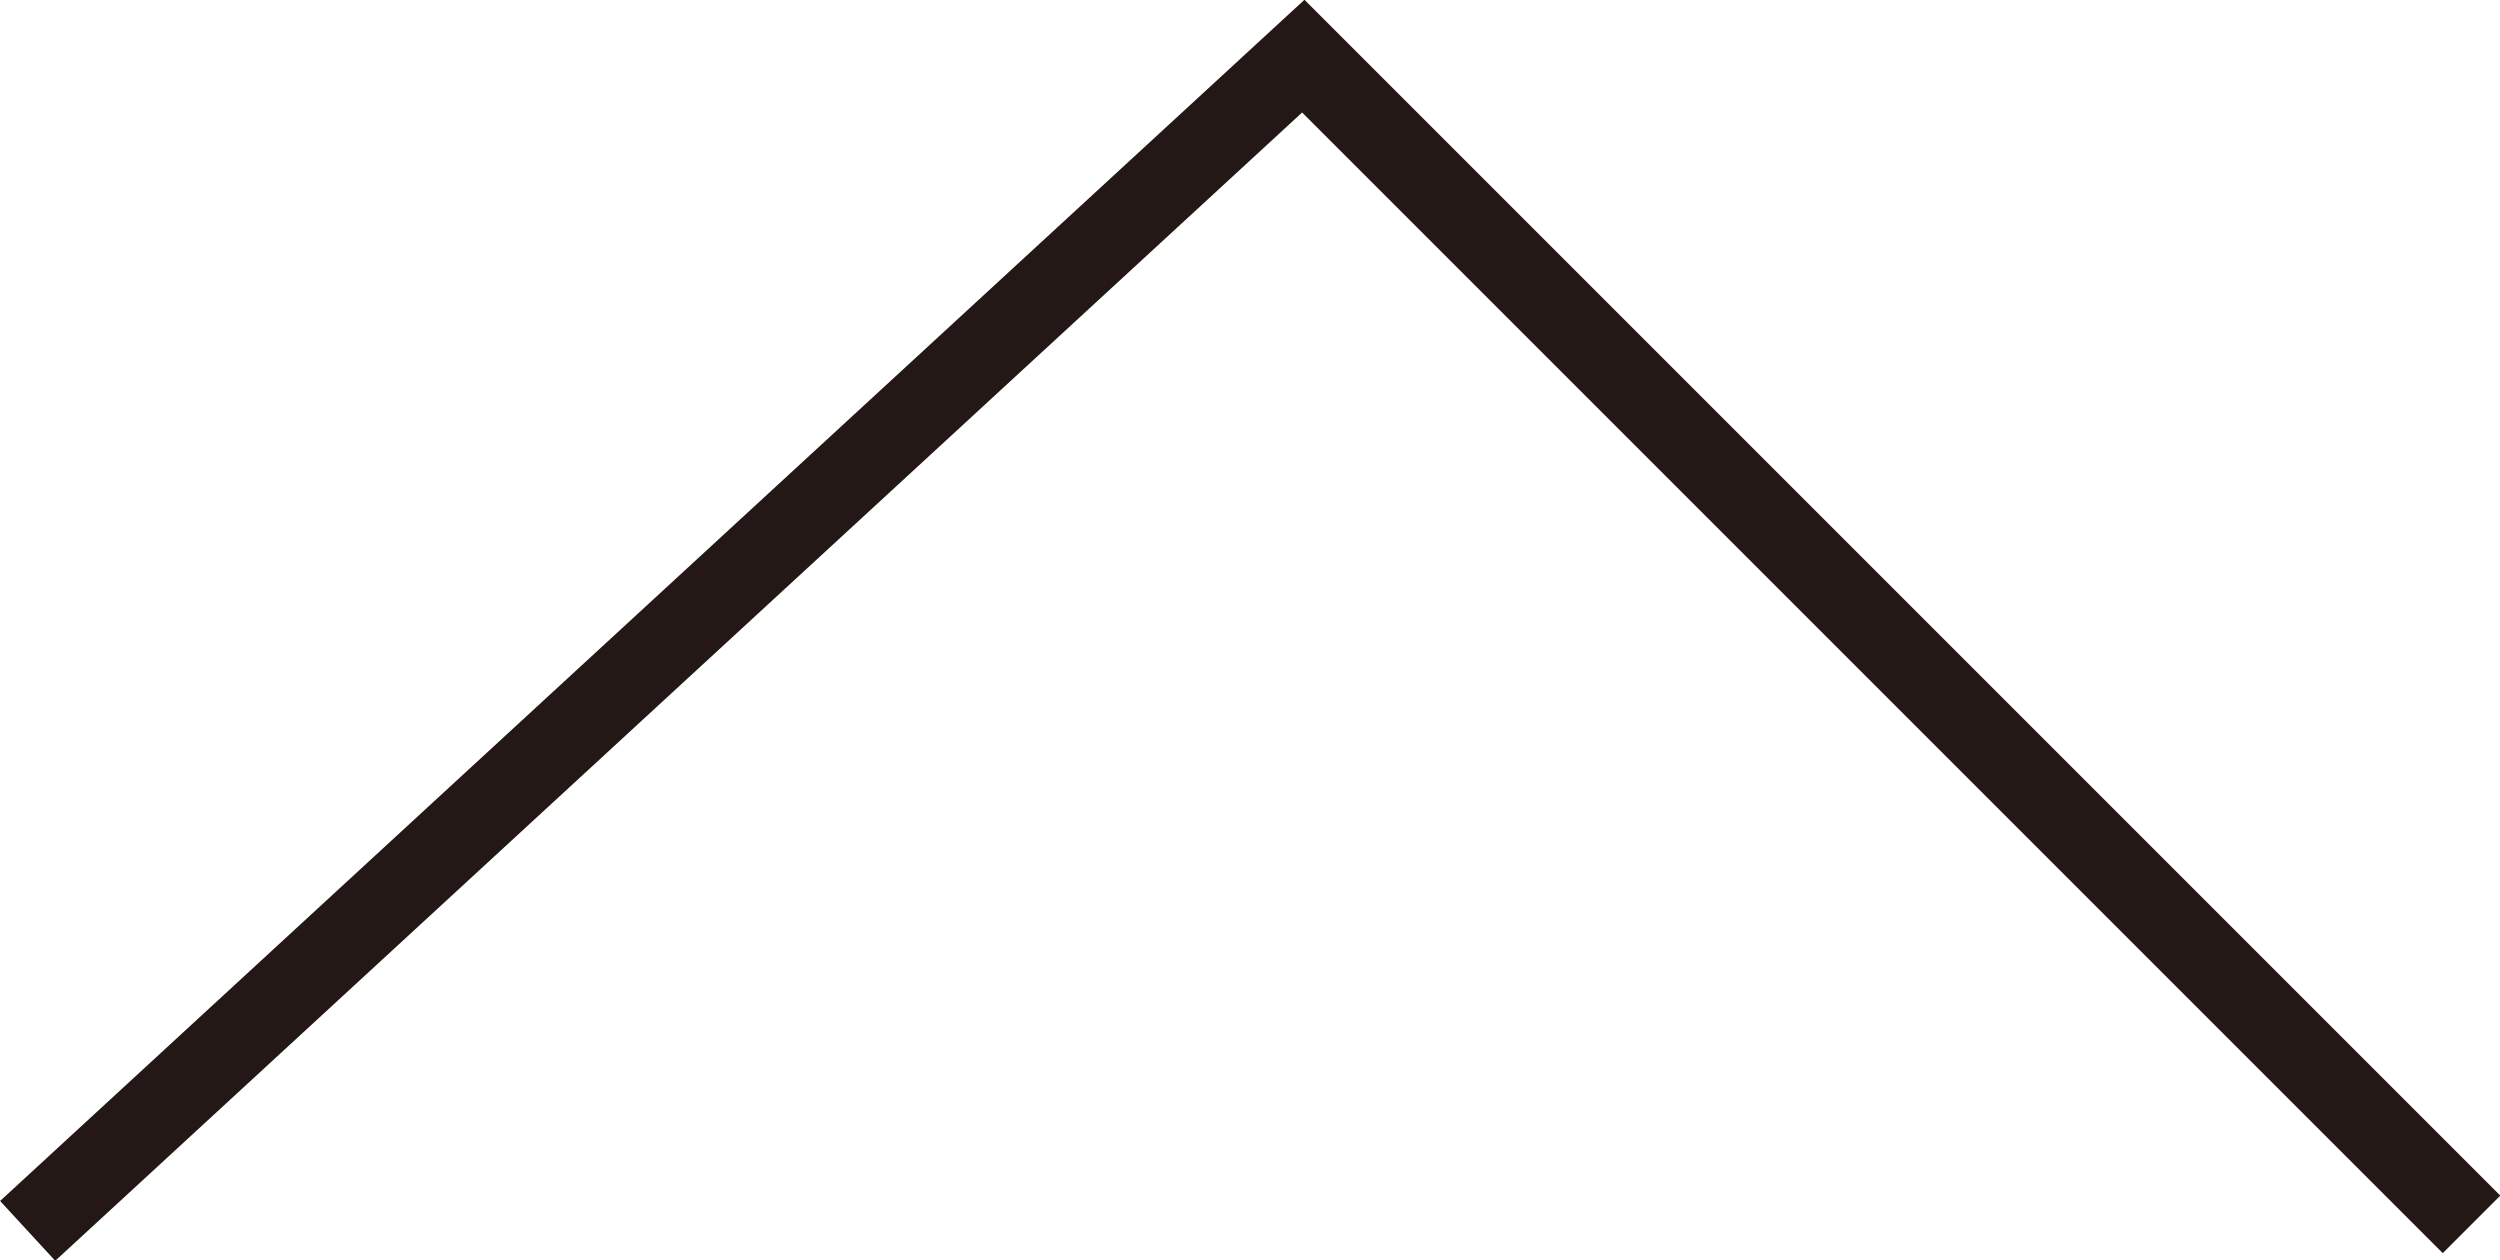 <svg xmlns="http://www.w3.org/2000/svg" viewBox="0 0 30.73 15.49"><defs><style>.cls-1{fill:none;stroke:#231815;stroke-miterlimit:10;}</style></defs><title>arrow_top</title><g id="レイヤー_2" data-name="レイヤー 2"><g id="レイヤー_1-2" data-name="レイヤー 1"><polyline class="cls-1" points="30.38 15.05 16.02 0.69 0.34 15.13"/></g></g></svg>